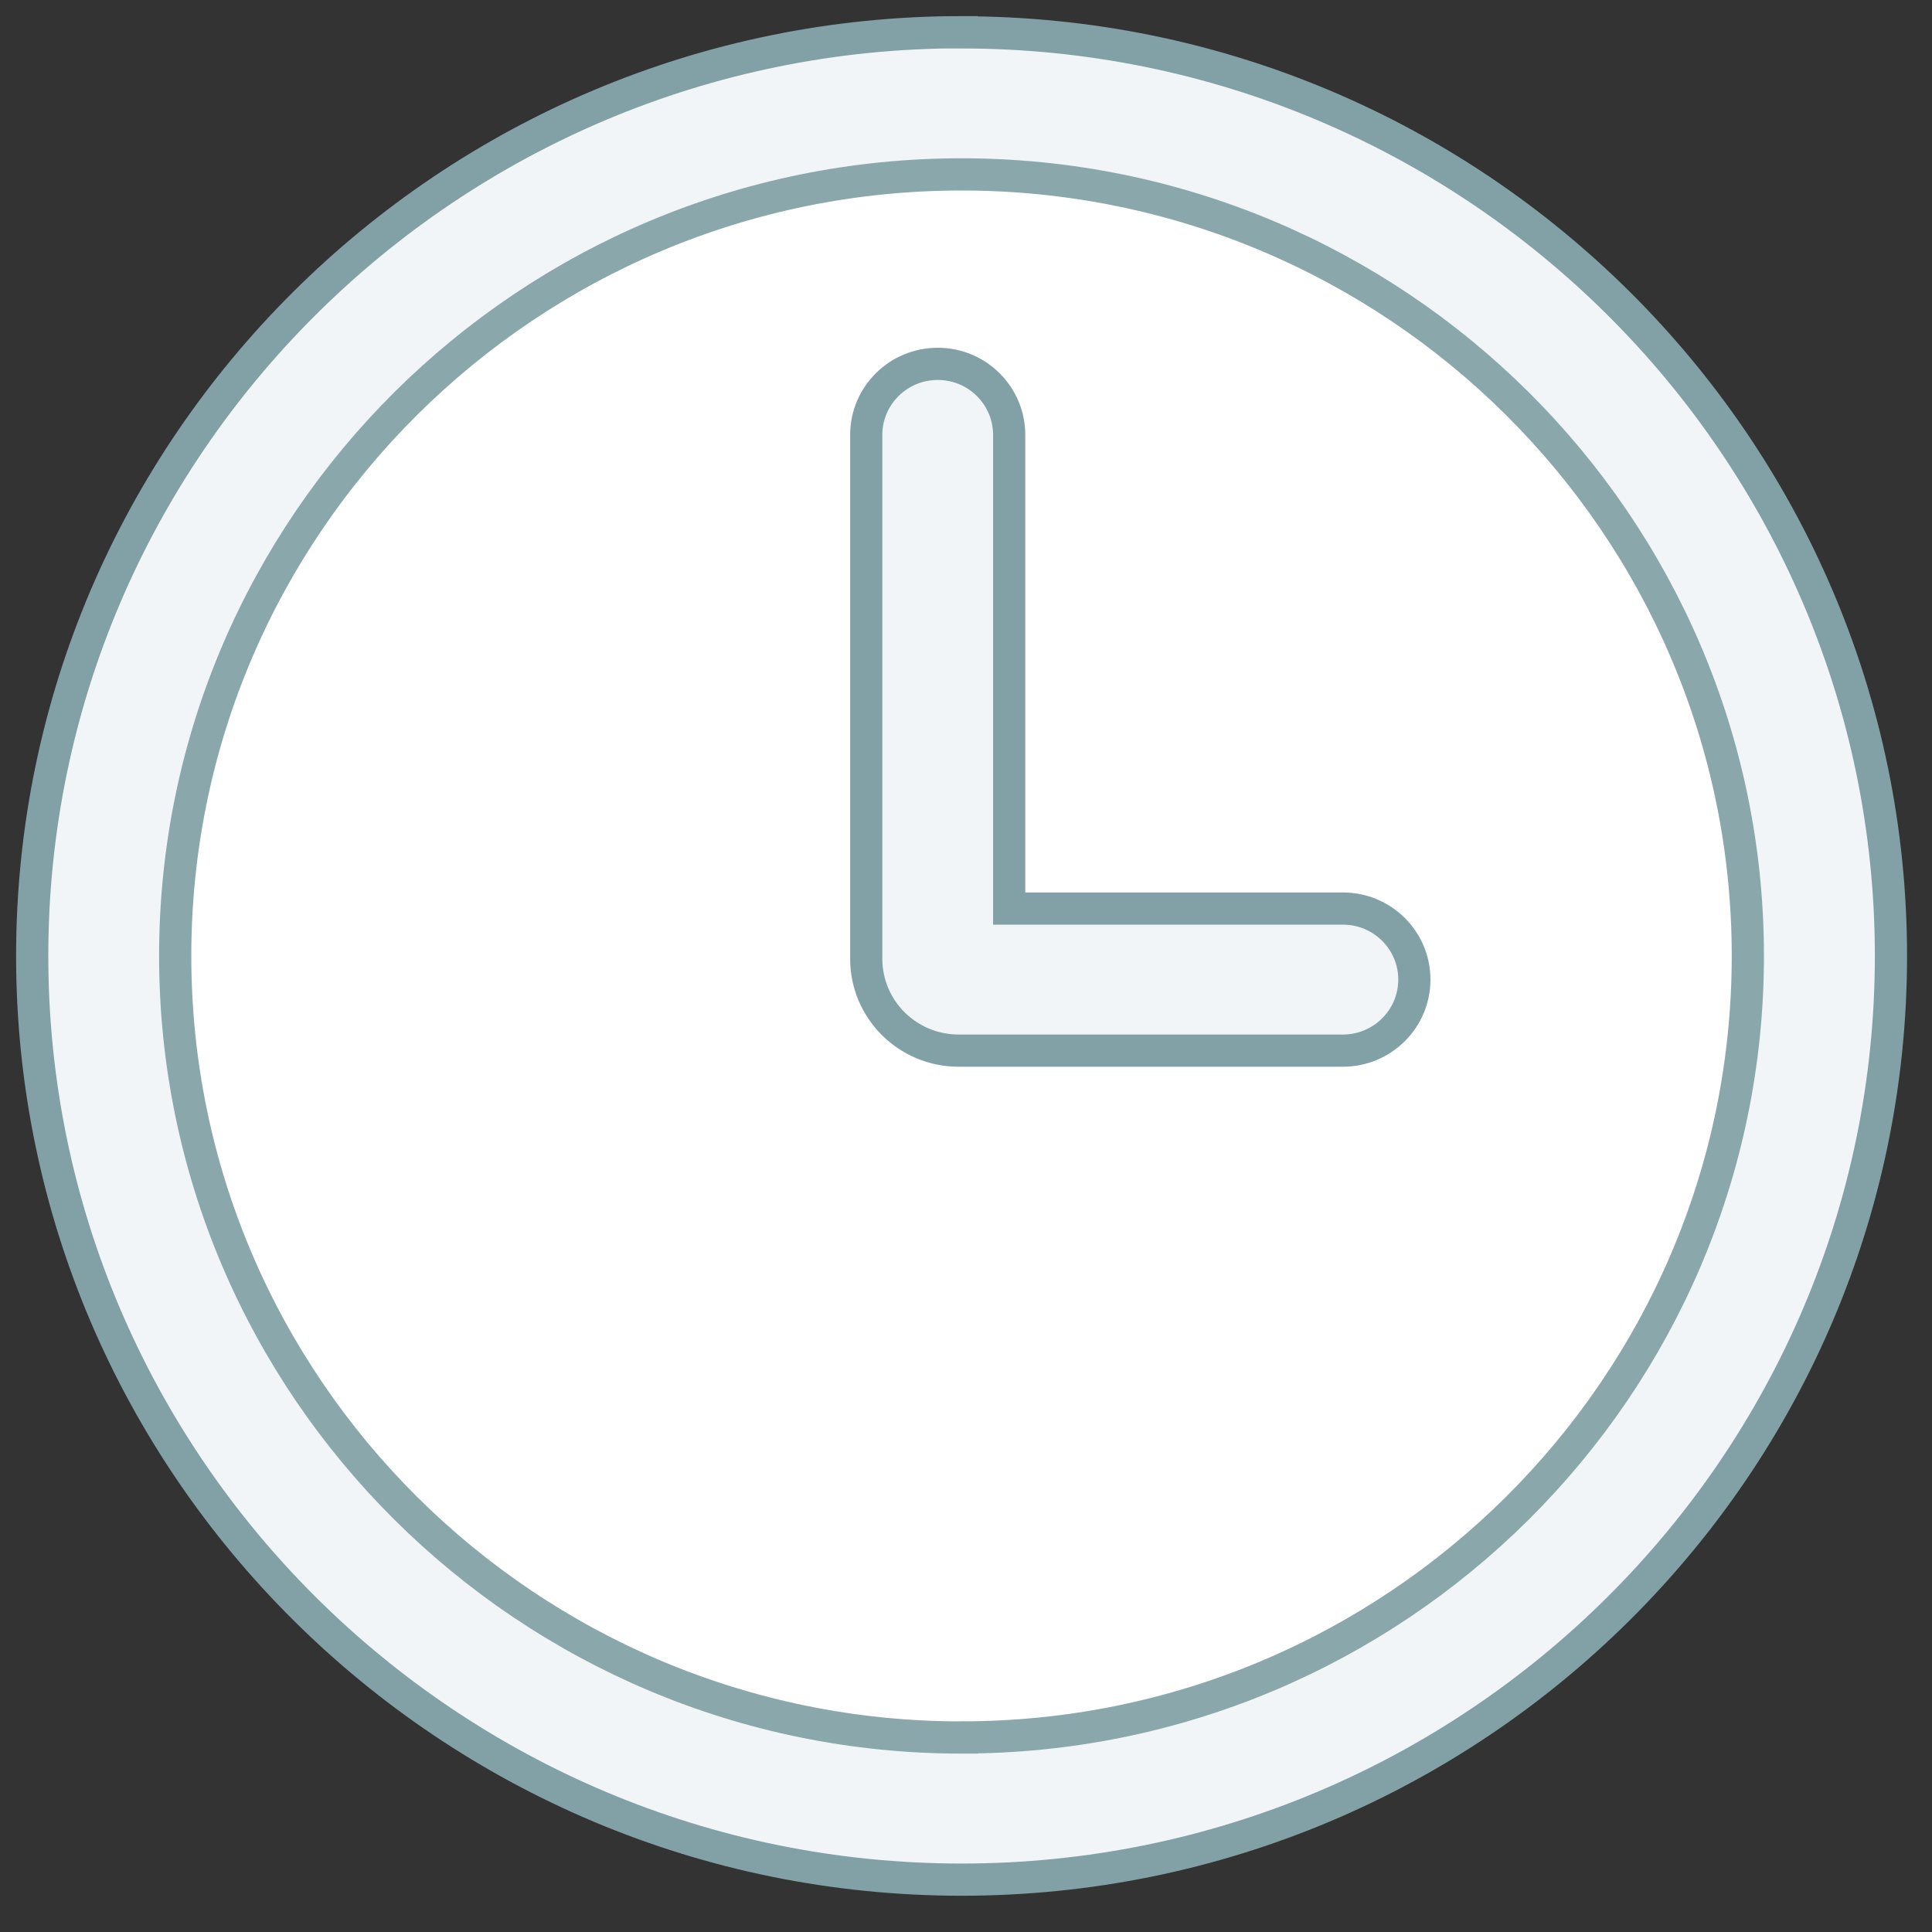 <?xml version="1.0" encoding="UTF-8"?>
<svg width="60px" height="60px" viewBox="0 0 60 60" version="1.1" xmlns="http://www.w3.org/2000/svg" xmlns:xlink="http://www.w3.org/1999/xlink">
    <rect x="0" y="0" width="60" height="60" fill="#333333" stroke="none"/>
    <!-- Generator: Sketch 61.1 (89650) - https://sketch.com -->
    <title>i31g</title>
    <desc>Created with Sketch.</desc>
    <g id="i31g" stroke="none" stroke-width="1" fill="none" fill-rule="evenodd">
        <g id="Group" transform="translate(1, 1)">
            <path d="M28.862,1.20200146e-13 C12.948,1.20200146e-13 1.03028697e-14,12.873 1.03028697e-14,28.688 C1.03028697e-14,44.506 12.948,57.374 28.862,57.374 C44.777,57.374 57.725,44.506 57.725,28.688 C57.725,12.873 44.777,0.005 28.862,0.005 L28.862,1.20200146e-13 Z" id="路径" stroke="#82A1A7" fill="#F1F5F8"></path>
            <path d="M28.862,52.96 C15.396,52.96 4.441,42.07 4.441,28.686 C4.441,15.302 15.396,4.416 28.862,4.416 C42.328,4.416 53.281,15.305 53.281,28.686 C53.281,42.07 42.328,52.958 28.862,52.958 L28.862,52.96 Z" id="路径" stroke="#8AA7AC" fill="#FFFFFF"></path>
            <path d="M25.902,12.504 C25.903,11.286 26.898,10.299 28.124,10.3 C29.348,10.301 30.34,11.287 30.341,12.504 L30.341,27.216 L40.705,27.216 C41.931,27.216 42.924,28.204 42.924,29.422 C42.924,30.64 41.931,31.628 40.705,31.628 L28.769,31.628 C27.185,31.627 25.902,30.351 25.902,28.777 L25.902,12.506 L25.902,12.504 Z" id="Fill-3" stroke="#82A1A7" fill="#F1F5F8"></path>
        </g>
    </g>
</svg>